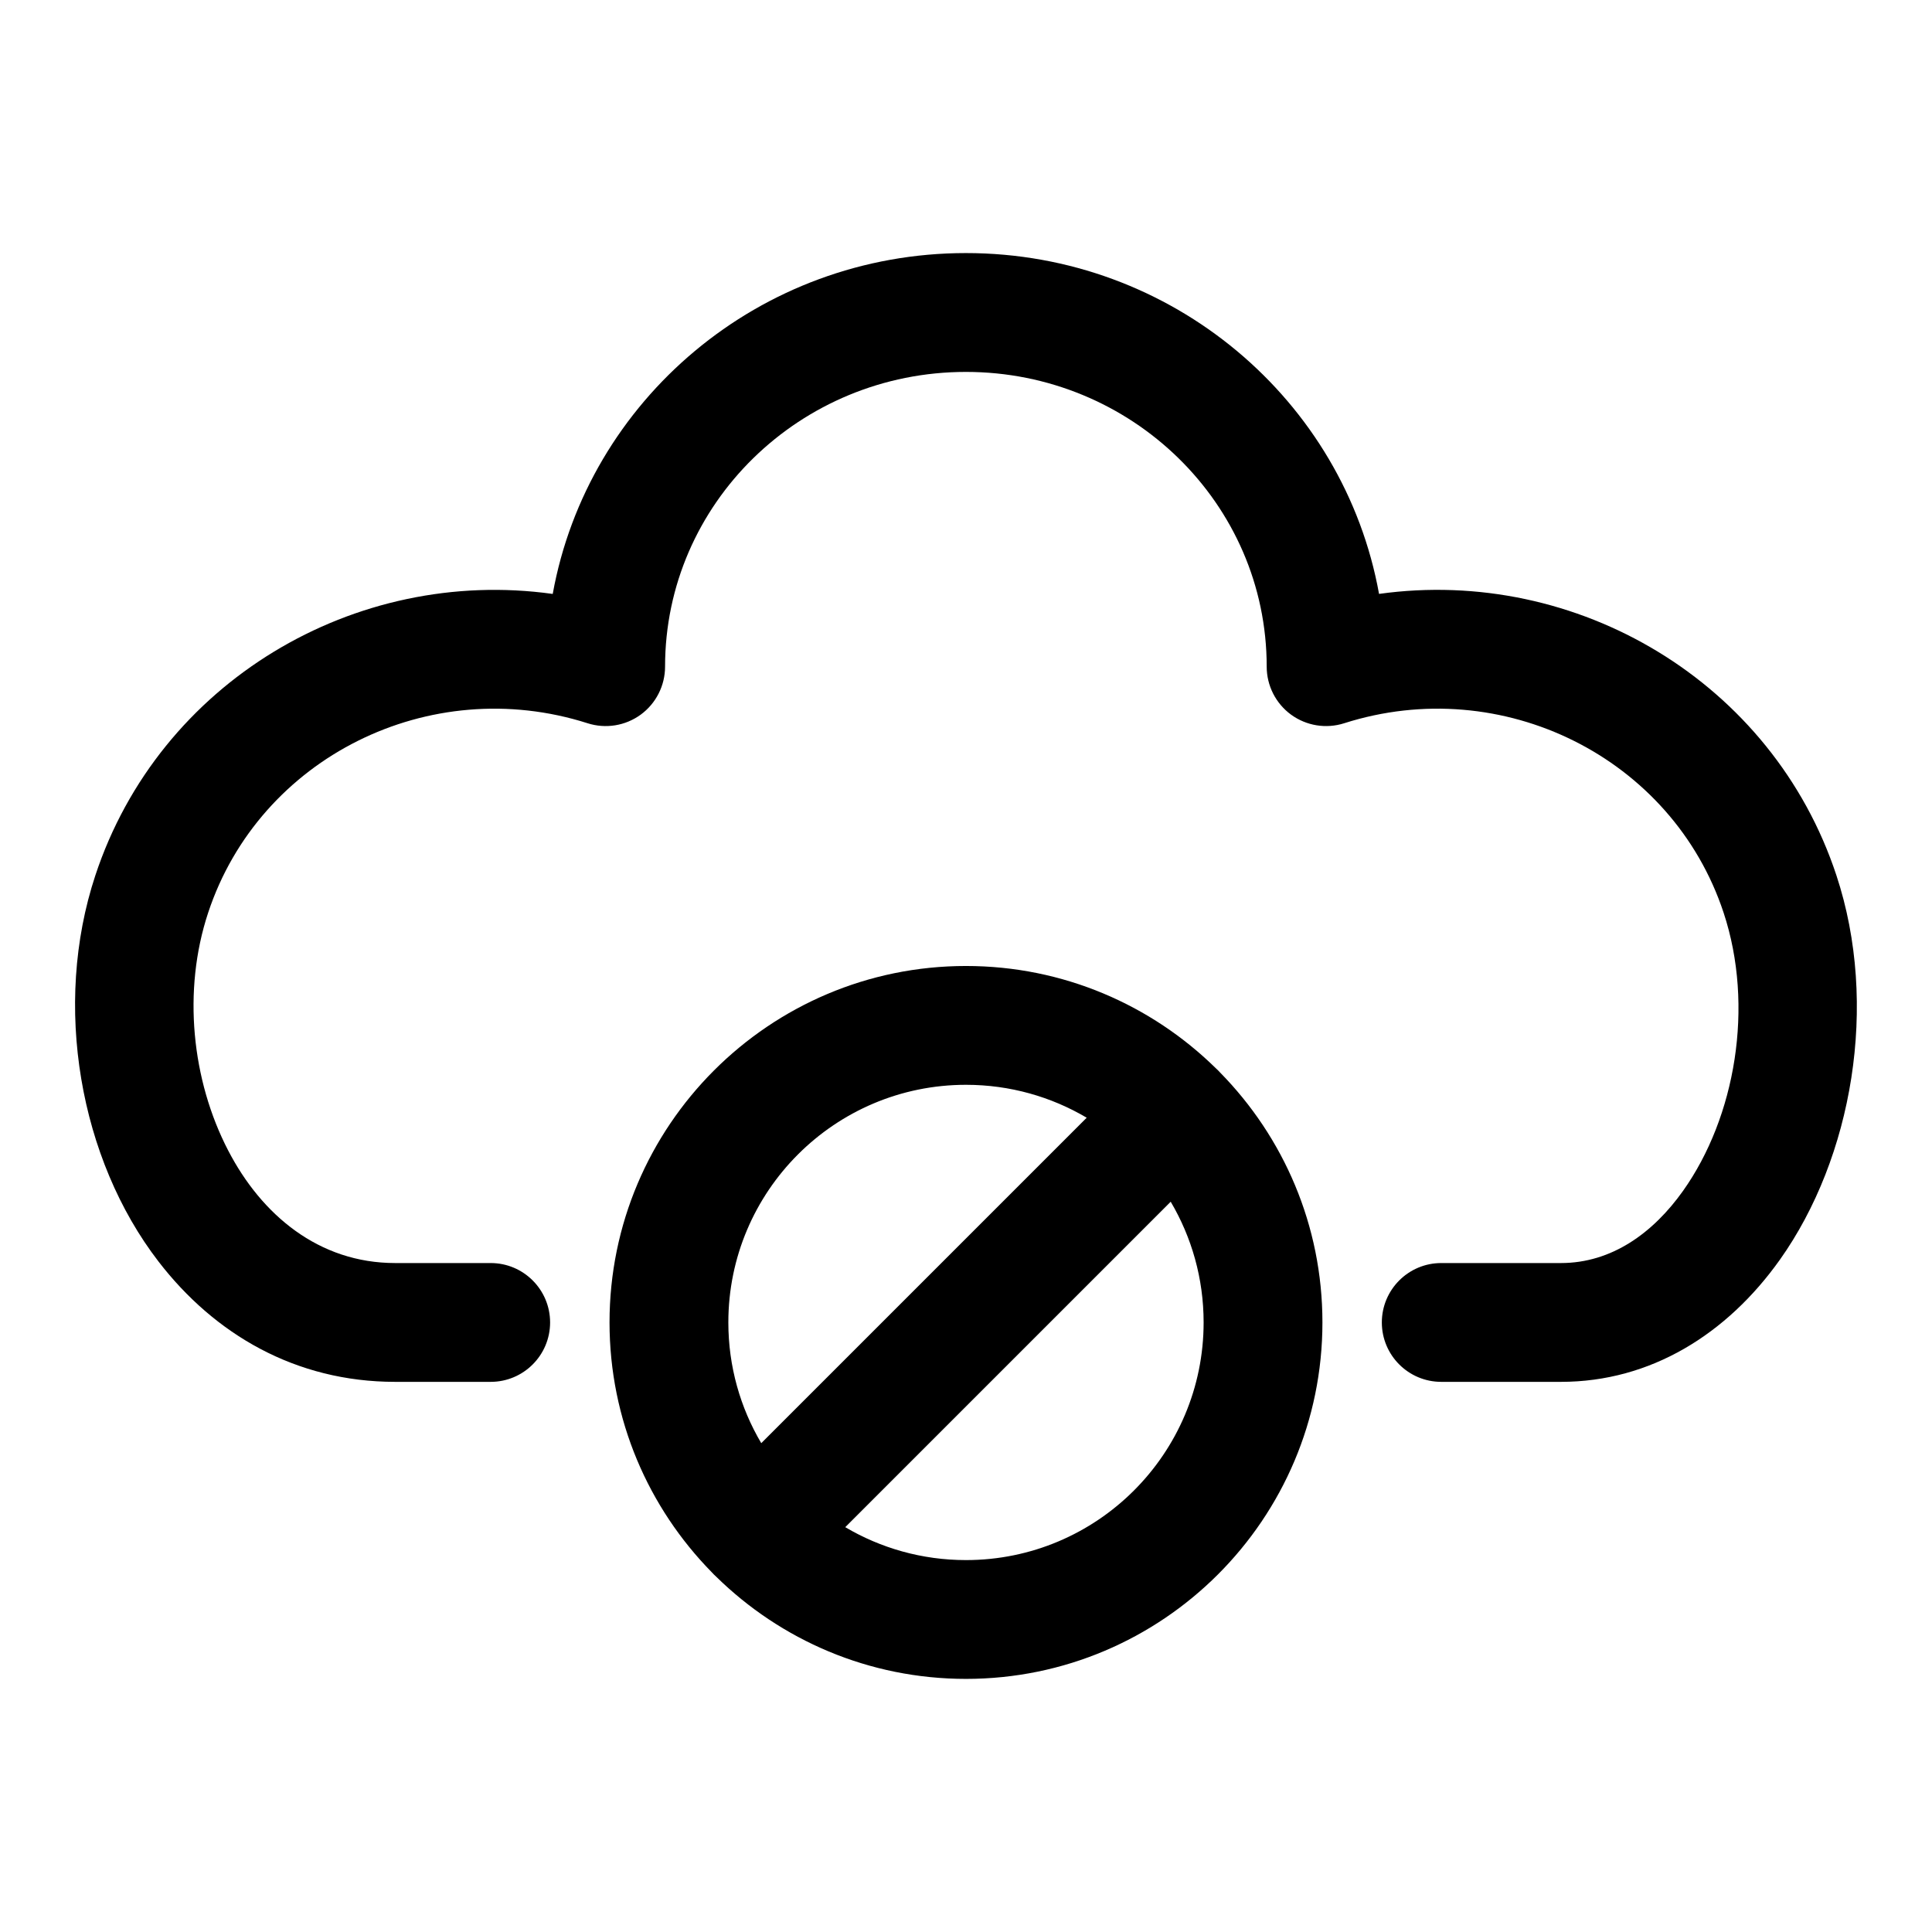 <?xml version="1.0" encoding="UTF-8"?>
<!-- Uploaded to: ICON Repo, www.iconrepo.com, Generator: ICON Repo Mixer Tools -->
<svg fill="#000000" width="800px" height="800px" version="1.1" viewBox="144 144 512 512" xmlns="http://www.w3.org/2000/svg">
 <g fill-rule="evenodd">
  <path d="m290.48 301.39c9.258-51.262 54.727-90.324 109.5-90.324 54.758 0 100.23 39.062 109.48 90.324 52.461-7.32 104.29 23.348 121.21 74.594 11.336 34.305 4.188 74.848-14.957 101.82-14.059 19.789-34.305 32.402-58.047 32.402h-31.723c-8.691 0-15.742-7.055-15.742-15.742 0-8.691 7.055-15.742 15.742-15.742h31.723c13.43 0 24.418-7.949 32.371-19.145 13.855-19.523 18.941-48.887 10.738-73.699-13.602-41.156-58.695-63.574-100.56-50.207-4.785 1.527-10.012 0.676-14.074-2.281-4.047-2.961-6.453-7.684-6.453-12.723 0-43.188-35.785-78.105-79.711-78.105-43.941 0-79.727 34.922-79.727 78.105 0 5.039-2.41 9.762-6.453 12.723-4.062 2.961-9.289 3.809-14.074 2.281-41.863-13.367-86.953 9.055-100.56 50.207-6.832 20.641-4.359 44.414 5.32 63.039 8.832 17.02 23.977 29.805 44.242 29.805h25.316c8.691 0 15.742 7.055 15.742 15.742 0 8.691-7.055 15.742-15.742 15.742h-25.316c-26.387 0-47.879-12.609-62.738-31.914-20.859-27.094-28.117-67.84-16.719-102.3 16.926-51.246 68.754-81.918 121.21-74.594z"/>
  <path d="m332.61 560.65c-16.734-17.051-27.078-40.414-27.078-66.188 0-52.129 42.336-94.465 94.465-94.465 25.773 0 49.137 10.344 66.188 27.078 0.203 0.188 0.41 0.395 0.613 0.582 0.188 0.203 0.395 0.41 0.582 0.613 16.734 17.051 27.078 40.414 27.078 66.188 0 52.129-42.336 94.465-94.465 94.465-25.773 0-49.137-10.344-66.188-27.078-0.203-0.188-0.41-0.395-0.613-0.582-0.188-0.203-0.395-0.41-0.582-0.613zm121.64-98.18-86.246 86.246c9.383 5.543 20.324 8.723 31.992 8.723 34.762 0 62.977-28.215 62.977-62.977 0-11.668-3.18-22.609-8.723-31.992zm-22.262-22.262c-9.383-5.543-20.324-8.723-31.992-8.723-34.762 0-62.977 28.215-62.977 62.977 0 11.668 3.18 22.609 8.723 31.992z"/>
 </g>
</svg>